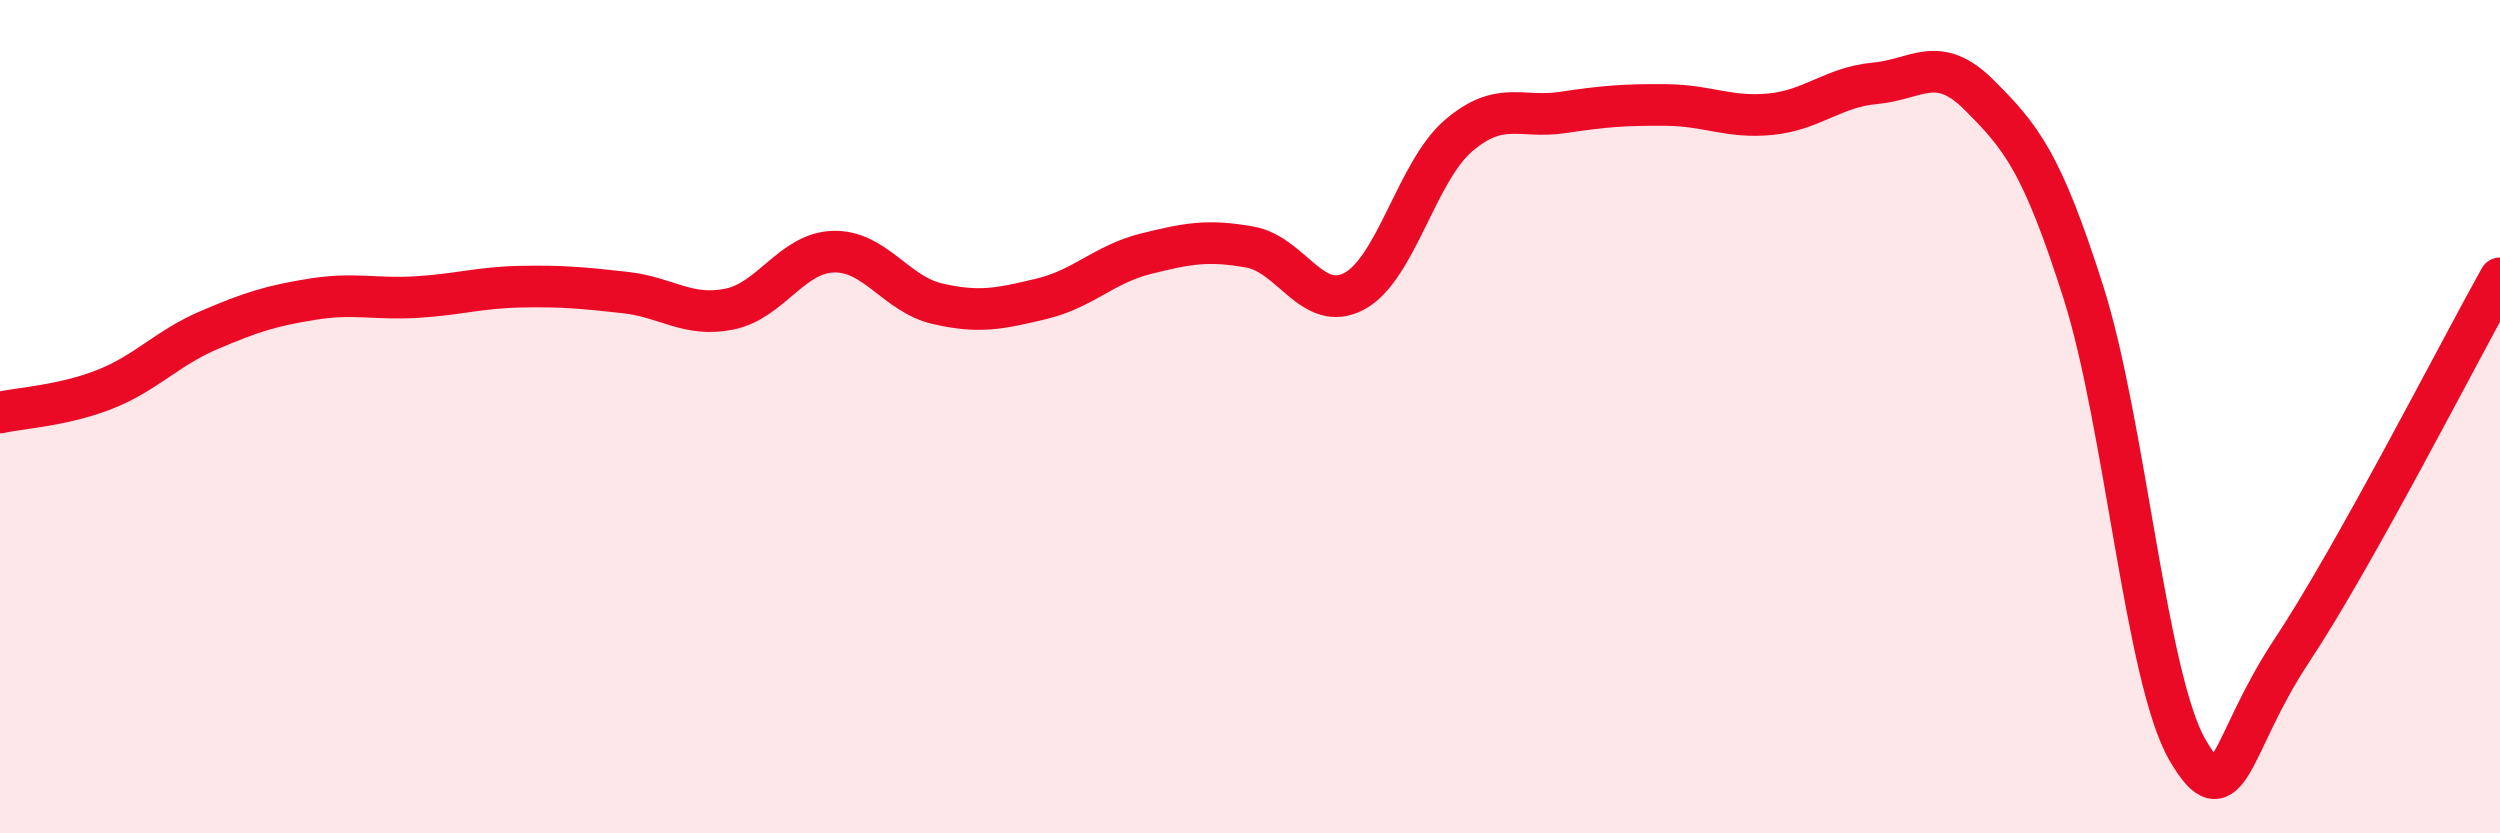 
    <svg width="60" height="20" viewBox="0 0 60 20" xmlns="http://www.w3.org/2000/svg">
      <path
        d="M 0,9.9 C 0.5,9.79 1.5,9.74 2.5,9.35 C 3.5,8.96 4,8.36 5,7.93 C 6,7.5 6.5,7.34 7.5,7.18 C 8.5,7.02 9,7.19 10,7.13 C 11,7.07 11.5,6.9 12.5,6.88 C 13.5,6.86 14,6.91 15,7.02 C 16,7.13 16.5,7.62 17.5,7.42 C 18.5,7.22 19,6.07 20,6.04 C 21,6.01 21.5,7.06 22.5,7.29 C 23.5,7.52 24,7.41 25,7.17 C 26,6.93 26.5,6.34 27.5,6.09 C 28.5,5.84 29,5.75 30,5.93 C 31,6.11 31.5,7.52 32.5,6.99 C 33.5,6.46 34,4.12 35,3.26 C 36,2.4 36.5,2.85 37.5,2.7 C 38.5,2.55 39,2.51 40,2.52 C 41,2.53 41.5,2.84 42.5,2.74 C 43.5,2.64 44,2.09 45,2 C 46,1.91 46.5,1.28 47.5,2.28 C 48.5,3.28 49,3.87 50,7.01 C 51,10.15 51.5,16.28 52.5,18 C 53.5,19.72 53.5,17.88 55,15.62 C 56.5,13.36 59,8.47 60,6.68L60 20L0 20Z"
        fill="#EB0A25"
        opacity="0.1"
        stroke-linecap="round"
        stroke-linejoin="round"
      />
      <path
        d="M 0,9.9 C 0.5,9.79 1.5,9.74 2.5,9.35 C 3.5,8.96 4,8.36 5,7.93 C 6,7.5 6.5,7.34 7.5,7.18 C 8.5,7.02 9,7.19 10,7.13 C 11,7.07 11.5,6.9 12.5,6.88 C 13.5,6.86 14,6.91 15,7.02 C 16,7.13 16.5,7.62 17.5,7.42 C 18.5,7.22 19,6.07 20,6.04 C 21,6.01 21.5,7.06 22.5,7.29 C 23.5,7.52 24,7.41 25,7.17 C 26,6.93 26.5,6.34 27.5,6.09 C 28.5,5.84 29,5.75 30,5.93 C 31,6.11 31.5,7.52 32.5,6.99 C 33.5,6.46 34,4.12 35,3.26 C 36,2.4 36.5,2.85 37.5,2.7 C 38.5,2.55 39,2.51 40,2.52 C 41,2.53 41.5,2.84 42.5,2.74 C 43.5,2.64 44,2.09 45,2 C 46,1.91 46.5,1.28 47.5,2.28 C 48.5,3.28 49,3.87 50,7.01 C 51,10.15 51.5,16.28 52.5,18 C 53.5,19.72 53.5,17.88 55,15.62 C 56.5,13.36 59,8.47 60,6.68"
        stroke="#EB0A25"
        stroke-width="1"
        fill="none"
        stroke-linecap="round"
        stroke-linejoin="round"
      />
    </svg>
  